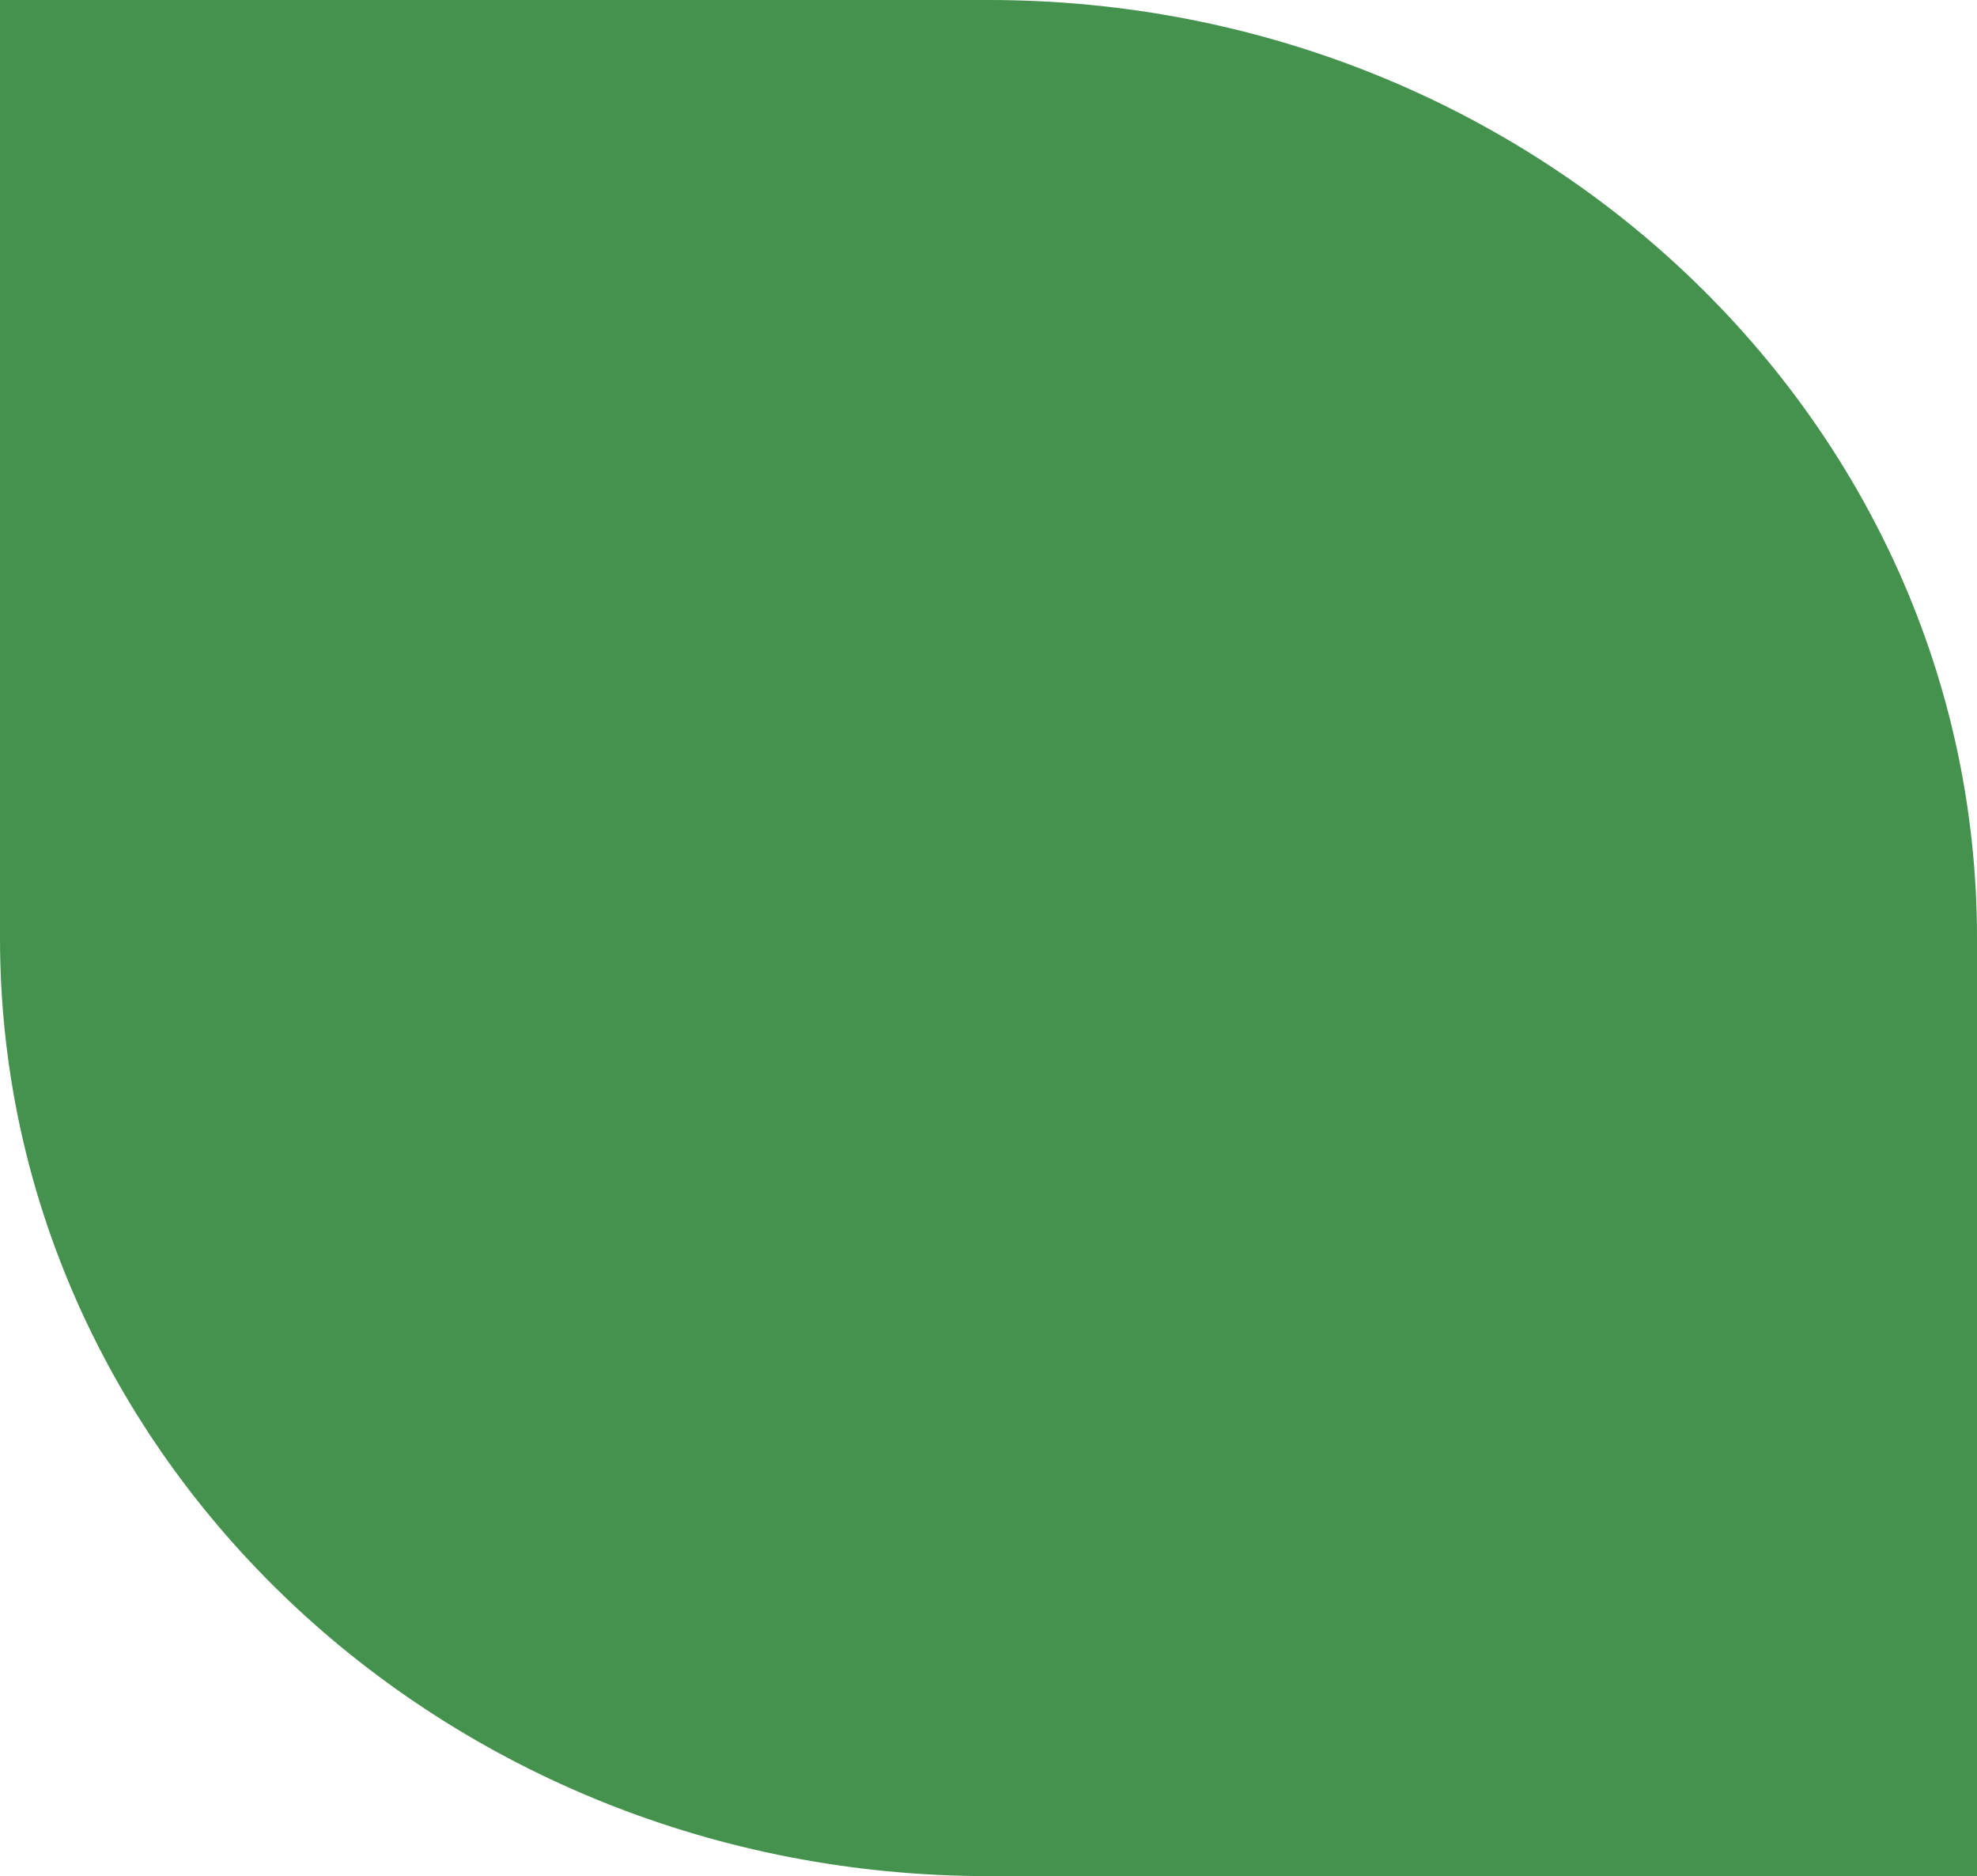<svg width="137" height="130" viewBox="0 0 137 130" fill="none" xmlns="http://www.w3.org/2000/svg">
<g clip-path="url(#clip0_288_1777)">
<path d="M0 64.997C0 100.897 30.671 129.993 68.503 129.993H137V64.997C137 29.103 106.335 0 68.503 0H0V64.997Z" fill="#44924E"/>
</g>
<defs>
<clipPath id="clip0_288_1777">
<rect width="137" height="130" fill="white"/>
</clipPath>
</defs>
</svg>
